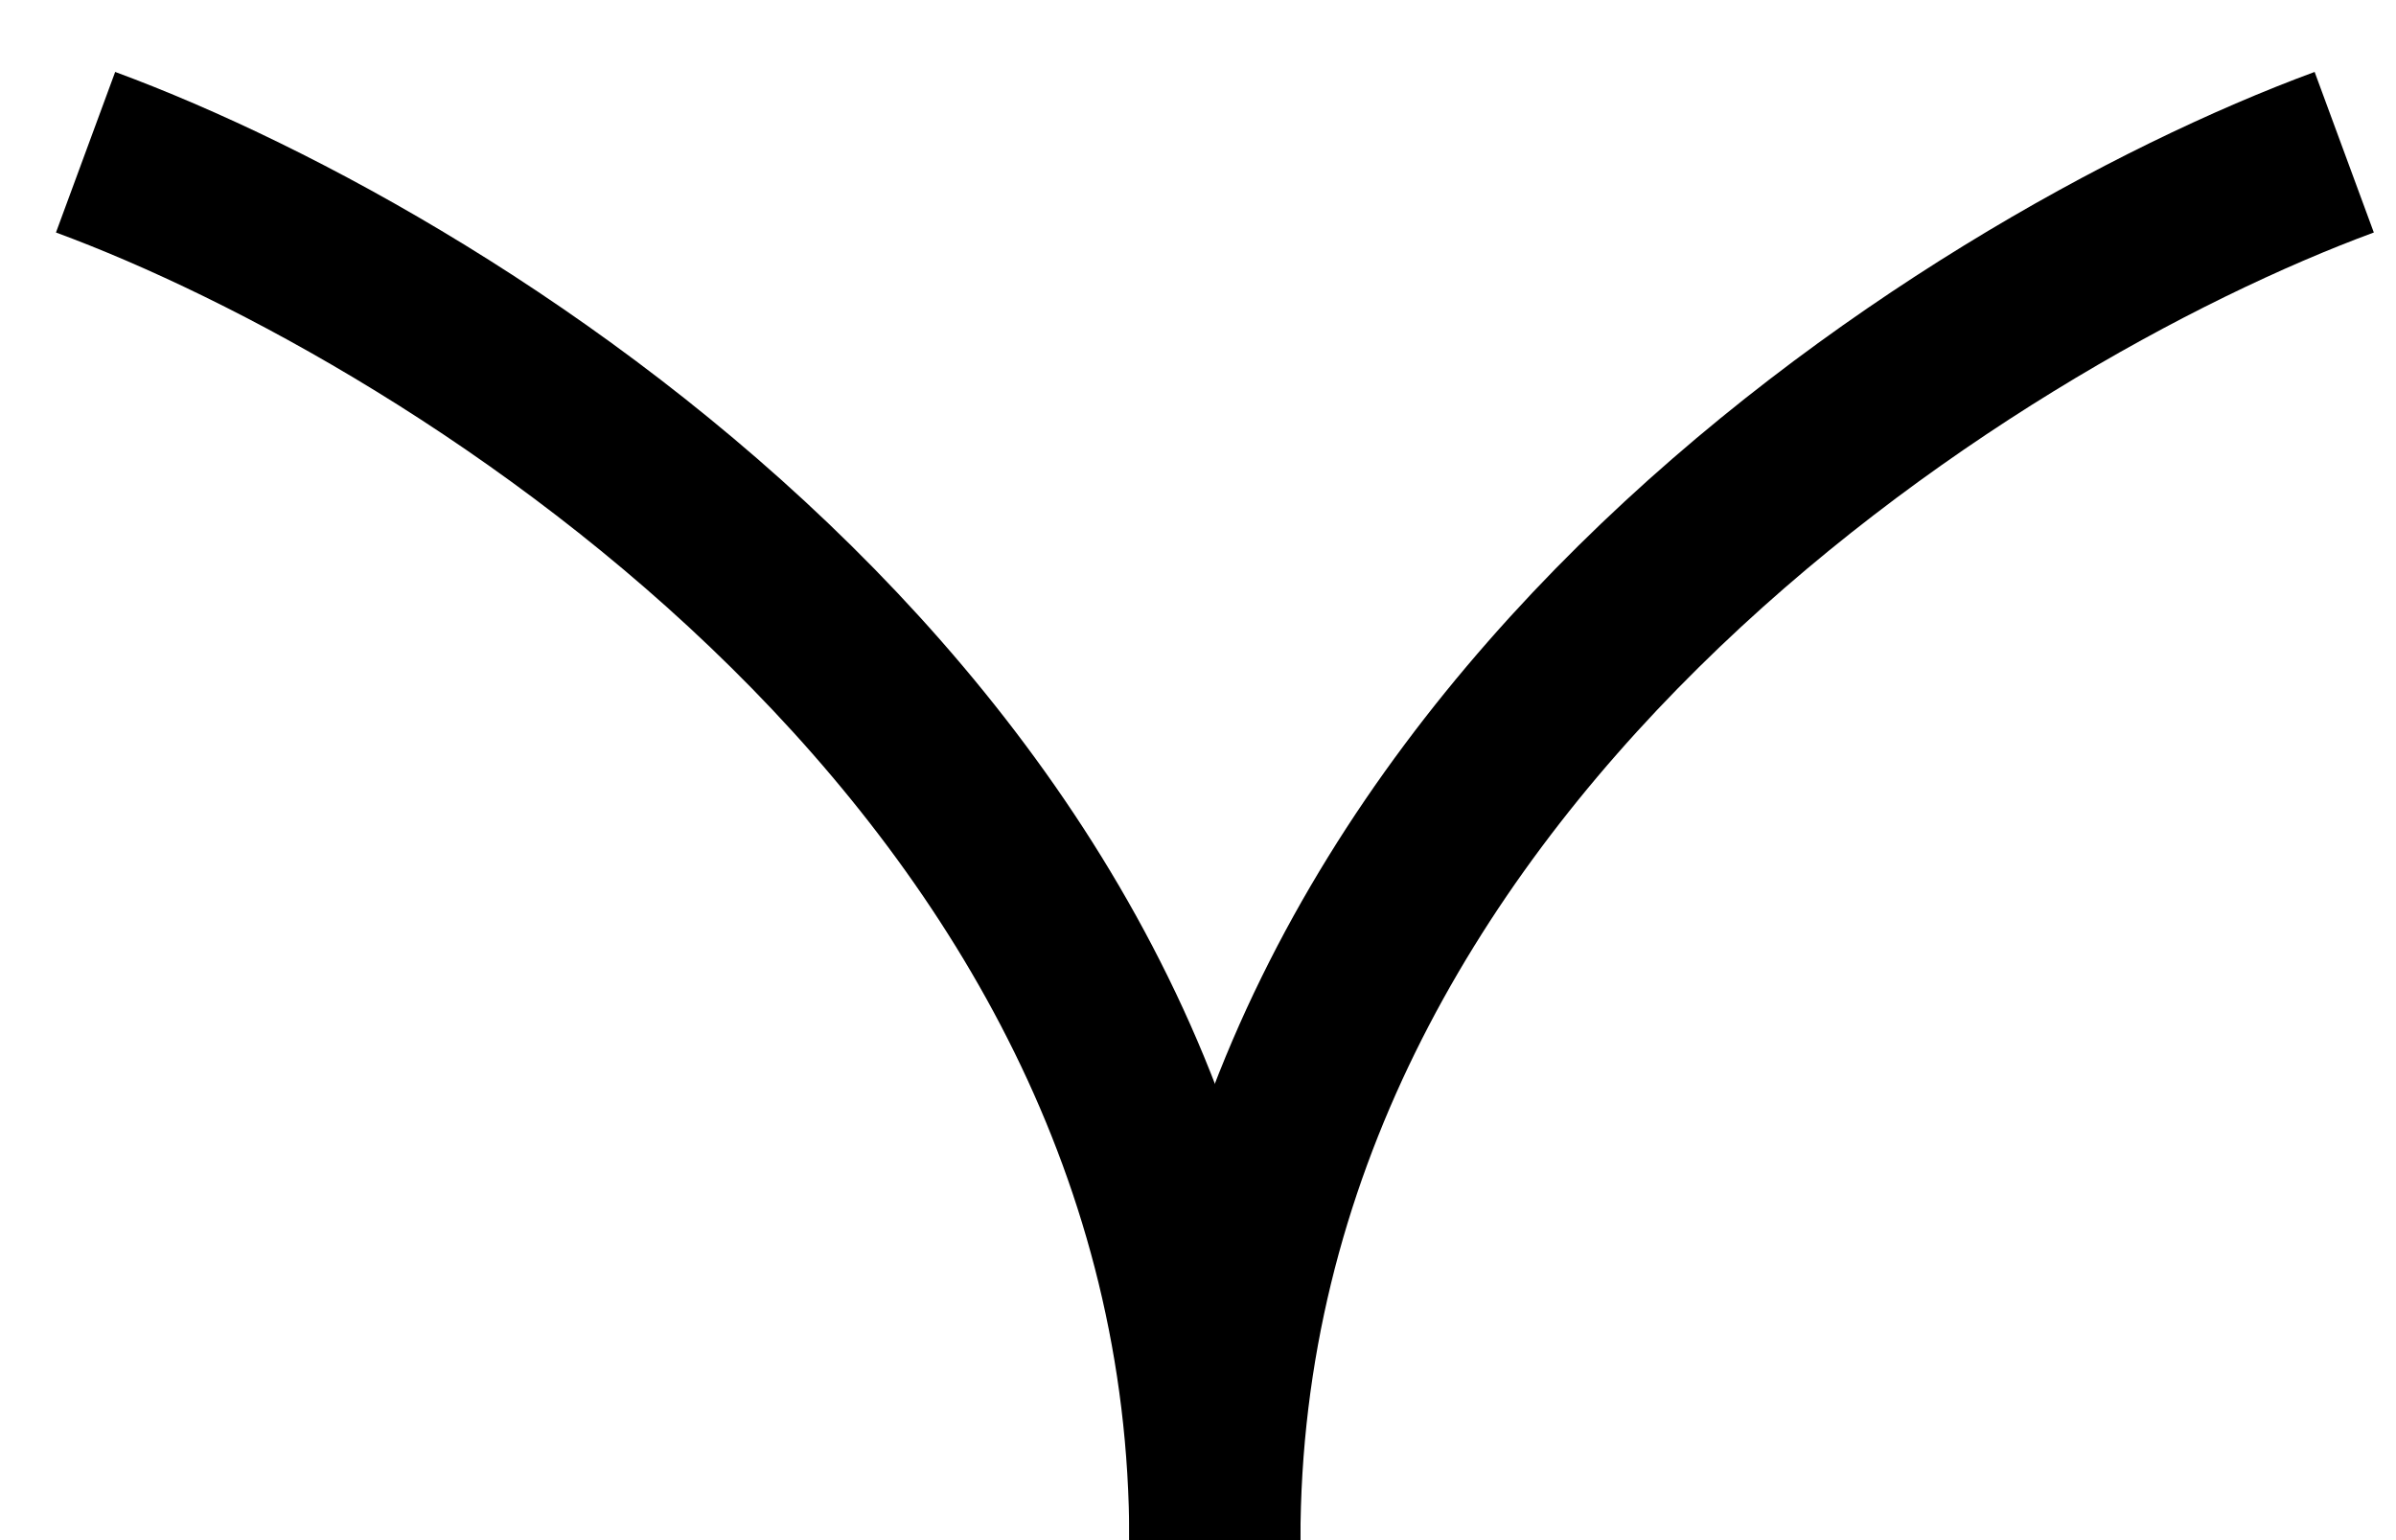 <svg width="28" height="18" viewBox="0 0 28 18" fill="none" xmlns="http://www.w3.org/2000/svg">
	<path d="M27.395 1.779C22.995 3.401 14.197 8.916 14.197 18" stroke="black" stroke-width="2" />
	<path d="M1 1.779C5.399 3.401 14.197 8.916 14.197 18" stroke="black" stroke-width="2" />
</svg>
